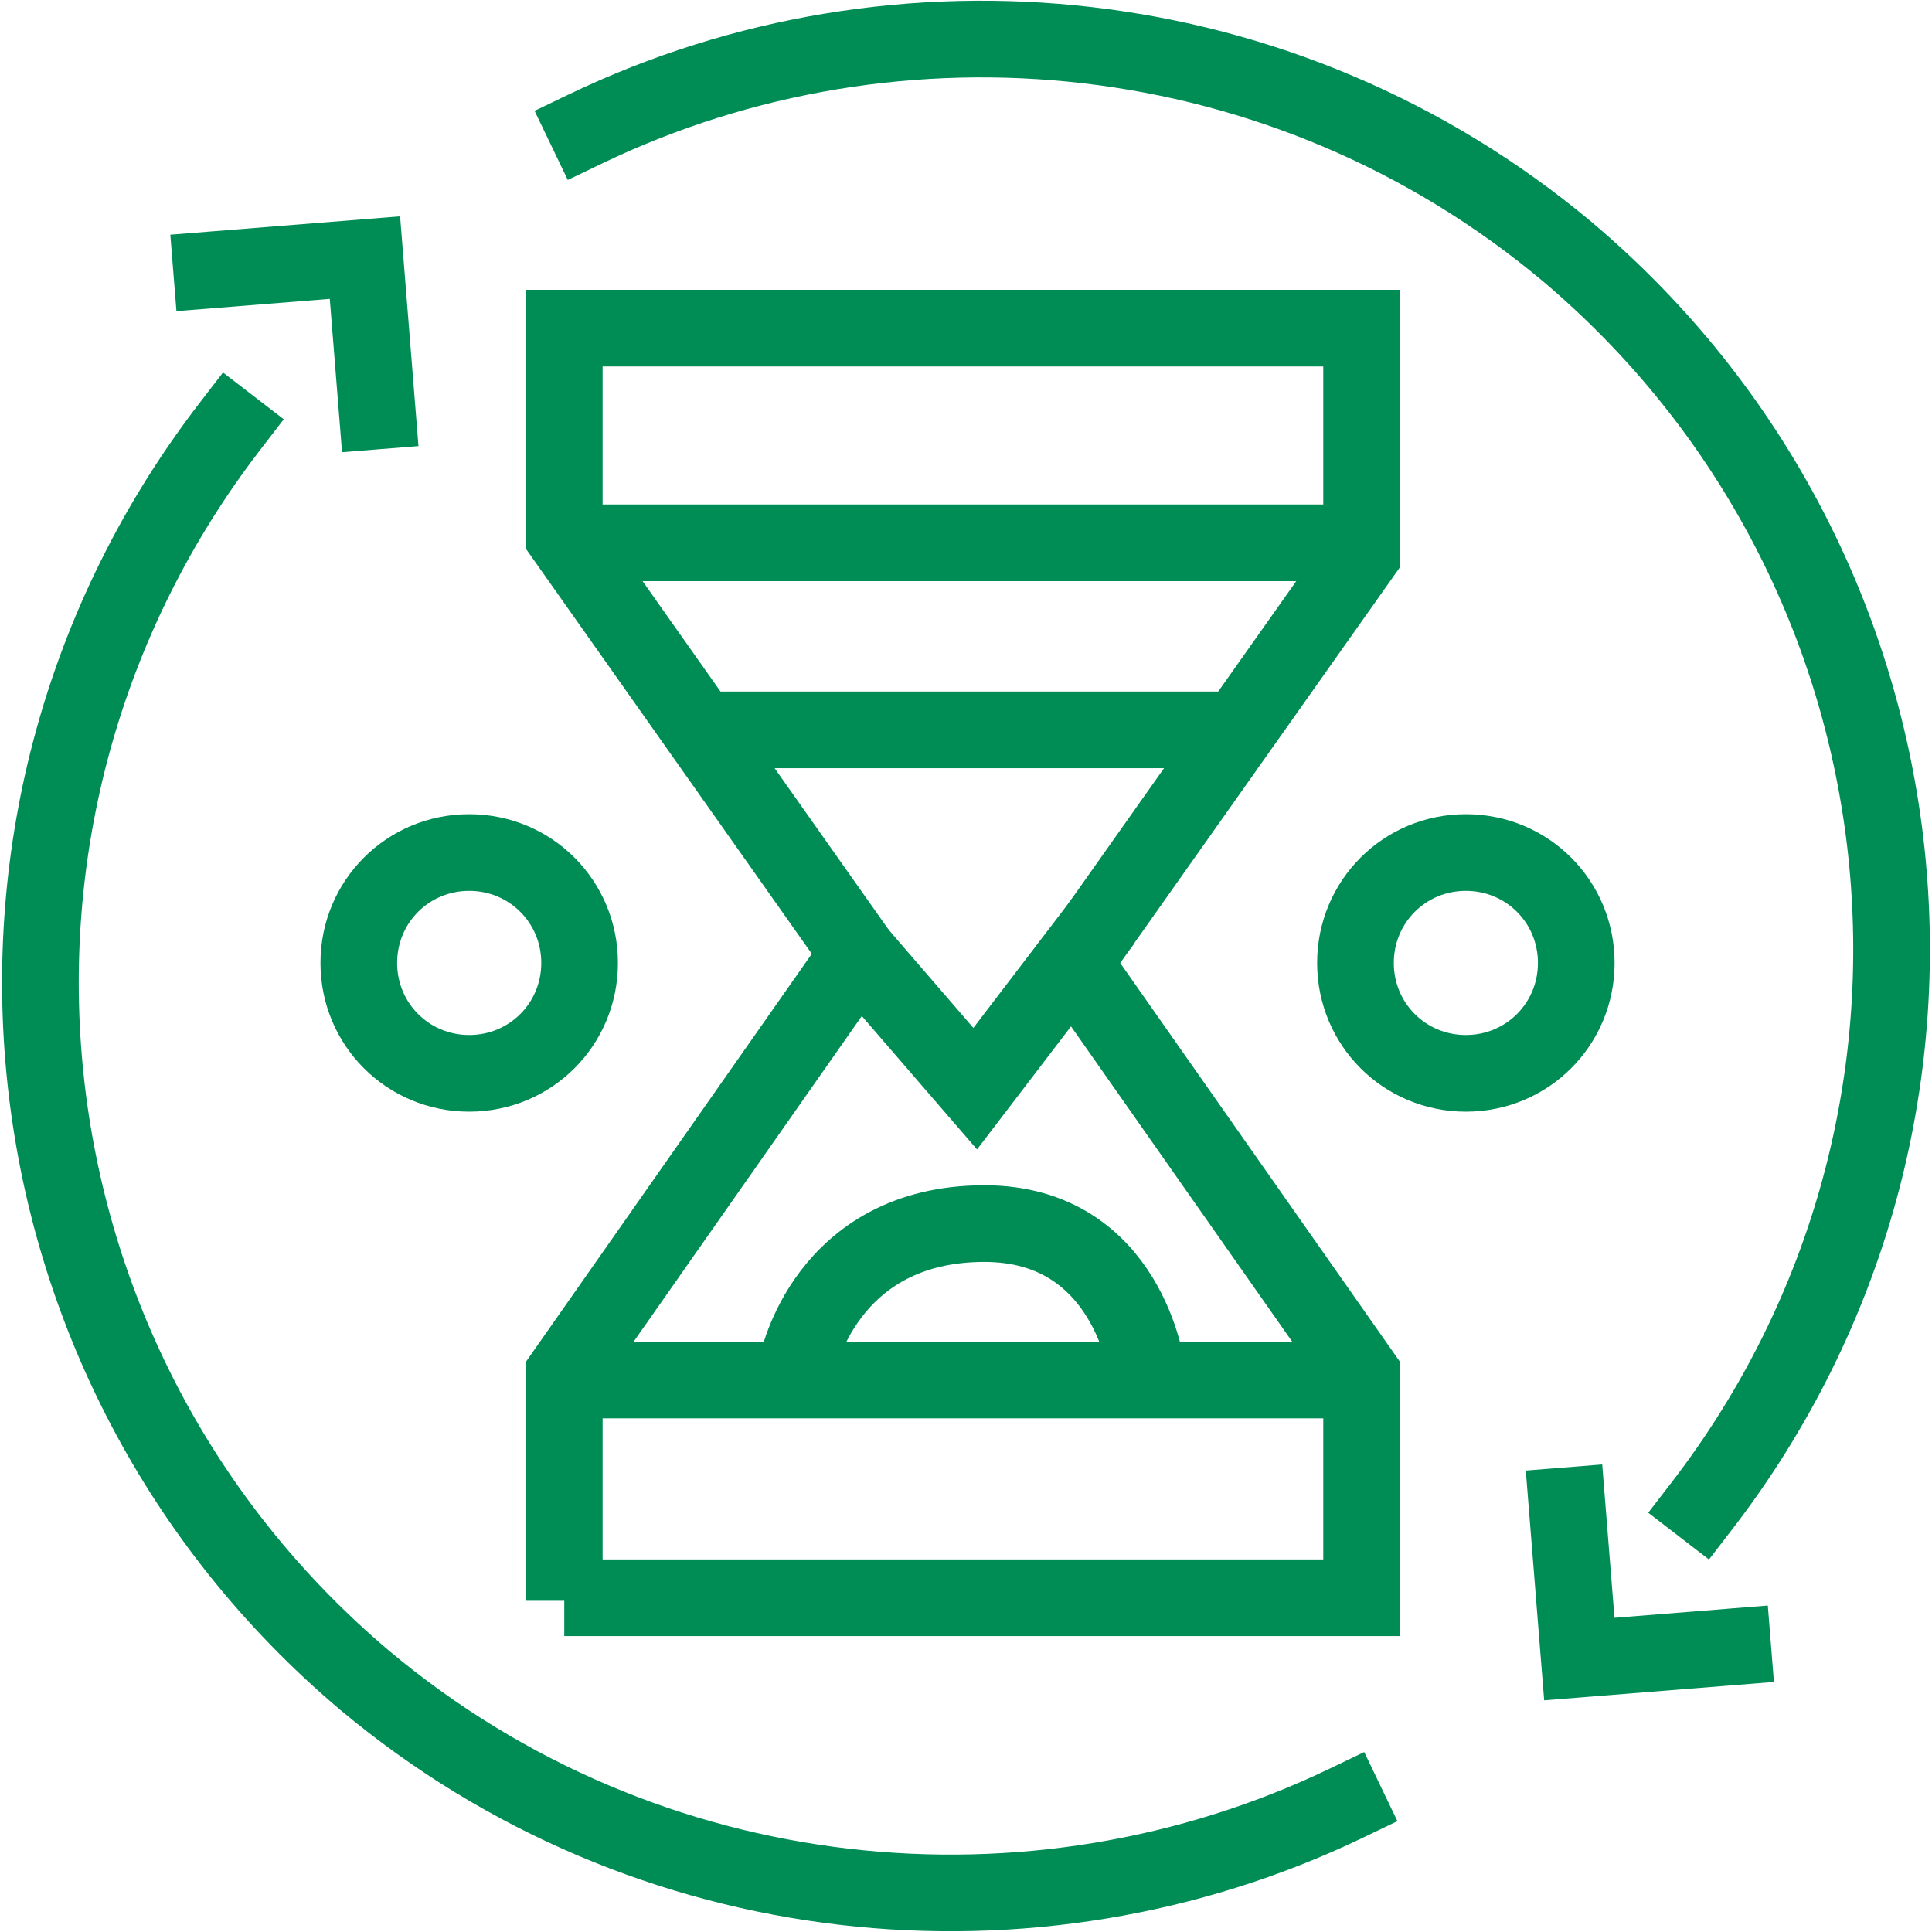 <svg xmlns="http://www.w3.org/2000/svg" id="Layer_1" data-name="Layer 1" viewBox="0 0 63 63"><defs><style>      .cls-1, .cls-2 {        fill: none;        stroke: #008c55;        stroke-miterlimit: 10;        stroke-width: 2.5px;      }      .cls-2 {        stroke-linecap: square;      }    </style></defs><path class="cls-2" d="M6.9,8.8l5-.4.4,5M43.9,58.8c-10.2,4.9-22.8,3.7-32-4C-.3,44.5-2.2,26.5,7.5,13.9"></path><path class="cls-2" d="M56.5,53.7l-5,.4-.4-5M19.1,4.2C29.3-.7,41.9.5,51.1,8.2c12.2,10.3,14.1,28.3,4.4,40.9"></path><path class="cls-1" d="M18.4,52.2v-7.4l9.6-13.7-9.6-13.6v-6.8h26v7.4l-9.4,13.3,9.4,13.4v7.3h-26Z"></path><path class="cls-1" d="M18.2,17.7h26.2"></path><path class="cls-1" d="M18.2,45h26.2"></path><path class="cls-1" d="M22.9,23.8h17.6"></path><path class="cls-1" d="M28,31.1l3.8,4.4,4.2-5.5"></path><path class="cls-1" d="M26,44.5s.9-4.6,6.1-4.6c4.7,0,5.3,4.8,5.3,4.8"></path><path class="cls-1" d="M18.9,31.4c0,2-1.6,3.6-3.6,3.6s-3.6-1.6-3.6-3.6,1.6-3.6,3.6-3.6,3.6,1.6,3.6,3.6Z"></path><path class="cls-1" d="M51.4,31.4c0,2-1.6,3.6-3.6,3.6s-3.6-1.6-3.6-3.6,1.6-3.6,3.6-3.6,3.6,1.6,3.6,3.6Z"></path></svg>